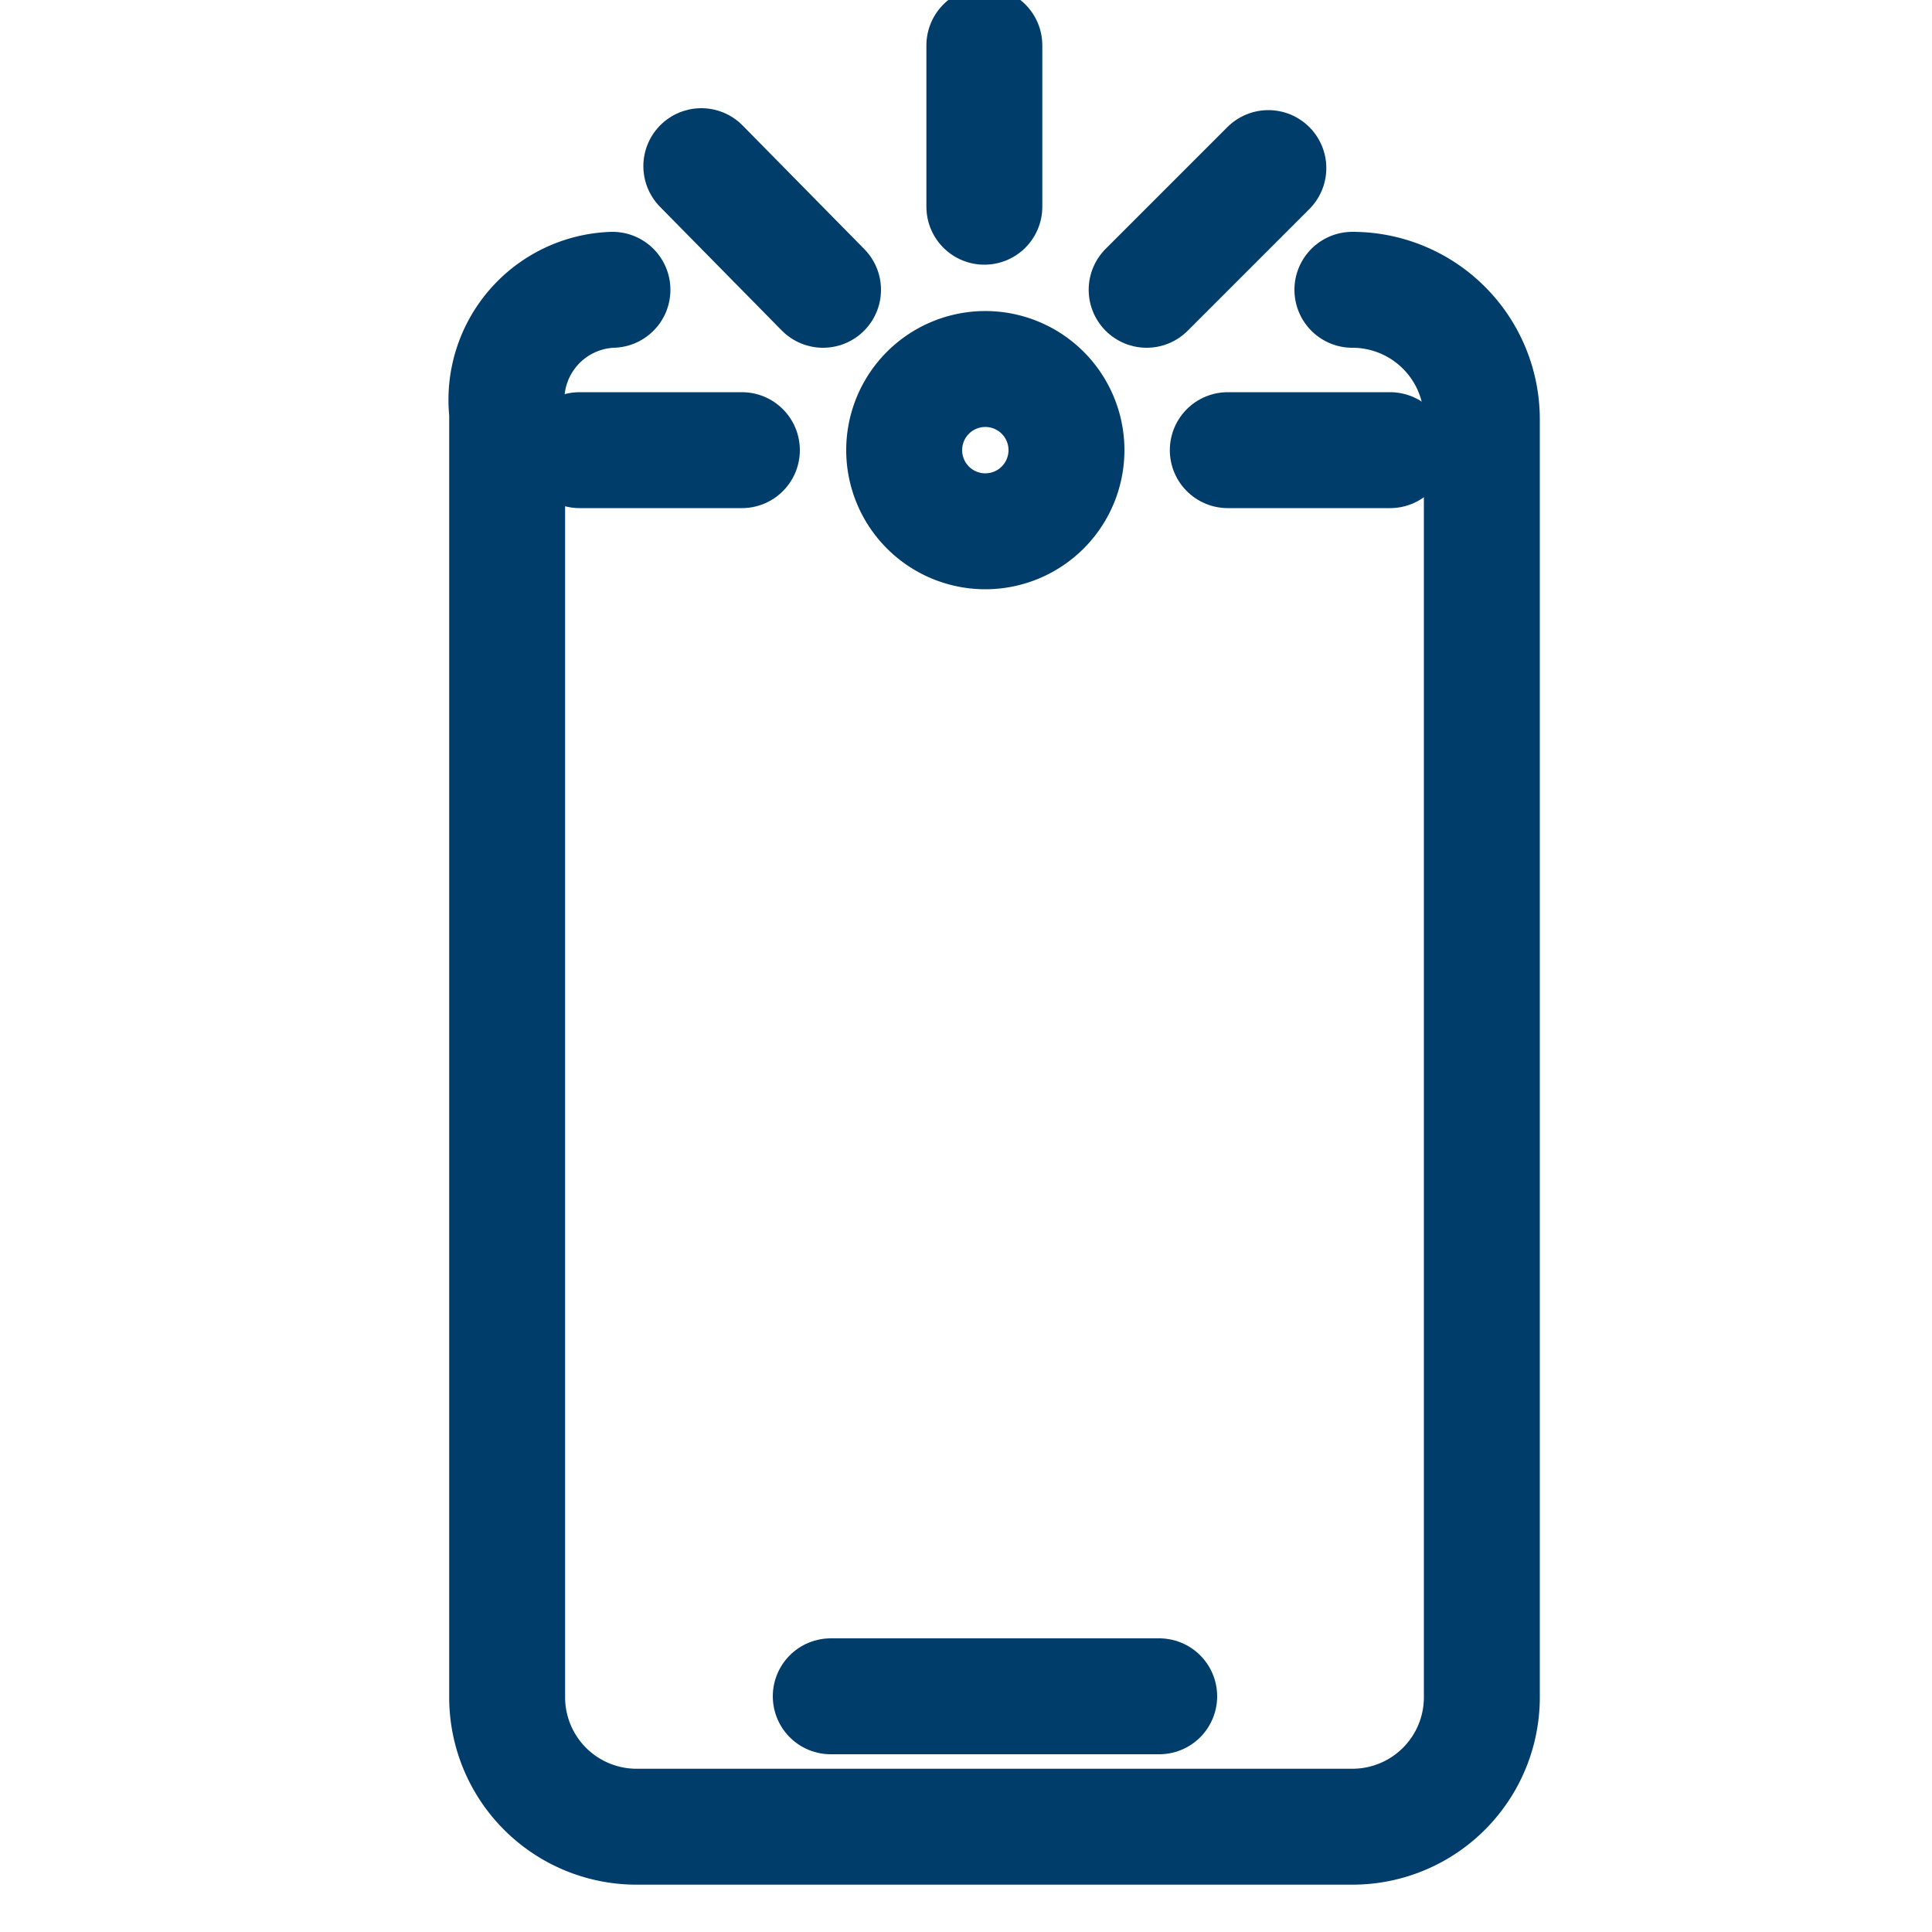 <svg viewBox="0 0 20 20" xmlns="http://www.w3.org/2000/svg" data-name="Calque 1" id="Calque_1"><defs><style>.cls-1{fill:none;stroke:#003d6a;stroke-linecap:round;stroke-linejoin:round;stroke-width:1.2px;}</style></defs><path d="M14,3a1.34,1.34,0,0,1,1.34,1.34V17.56A1.34,1.34,0,0,1,14,18.91H6.59a1.34,1.34,0,0,1-1.34-1.35V4.27A1.14,1.14,0,0,1,6.34,3" class="cls-1"></path><path d="M8.6,17.56H12" class="cls-1"></path><path d="M9.36,4.66a.84.84,0,1,0,.83-.84A.84.84,0,0,0,9.36,4.66Z" class="cls-1"></path><path d="M10.19,2.14V.47" class="cls-1"></path><path d="M8.52,3,7.26,1.72" class="cls-1"></path><path d="M11.87,3l1.26-1.26" class="cls-1"></path><path d="M12.71,4.66h1.68" class="cls-1"></path><path d="M6,4.66H7.68" class="cls-1"></path></svg>